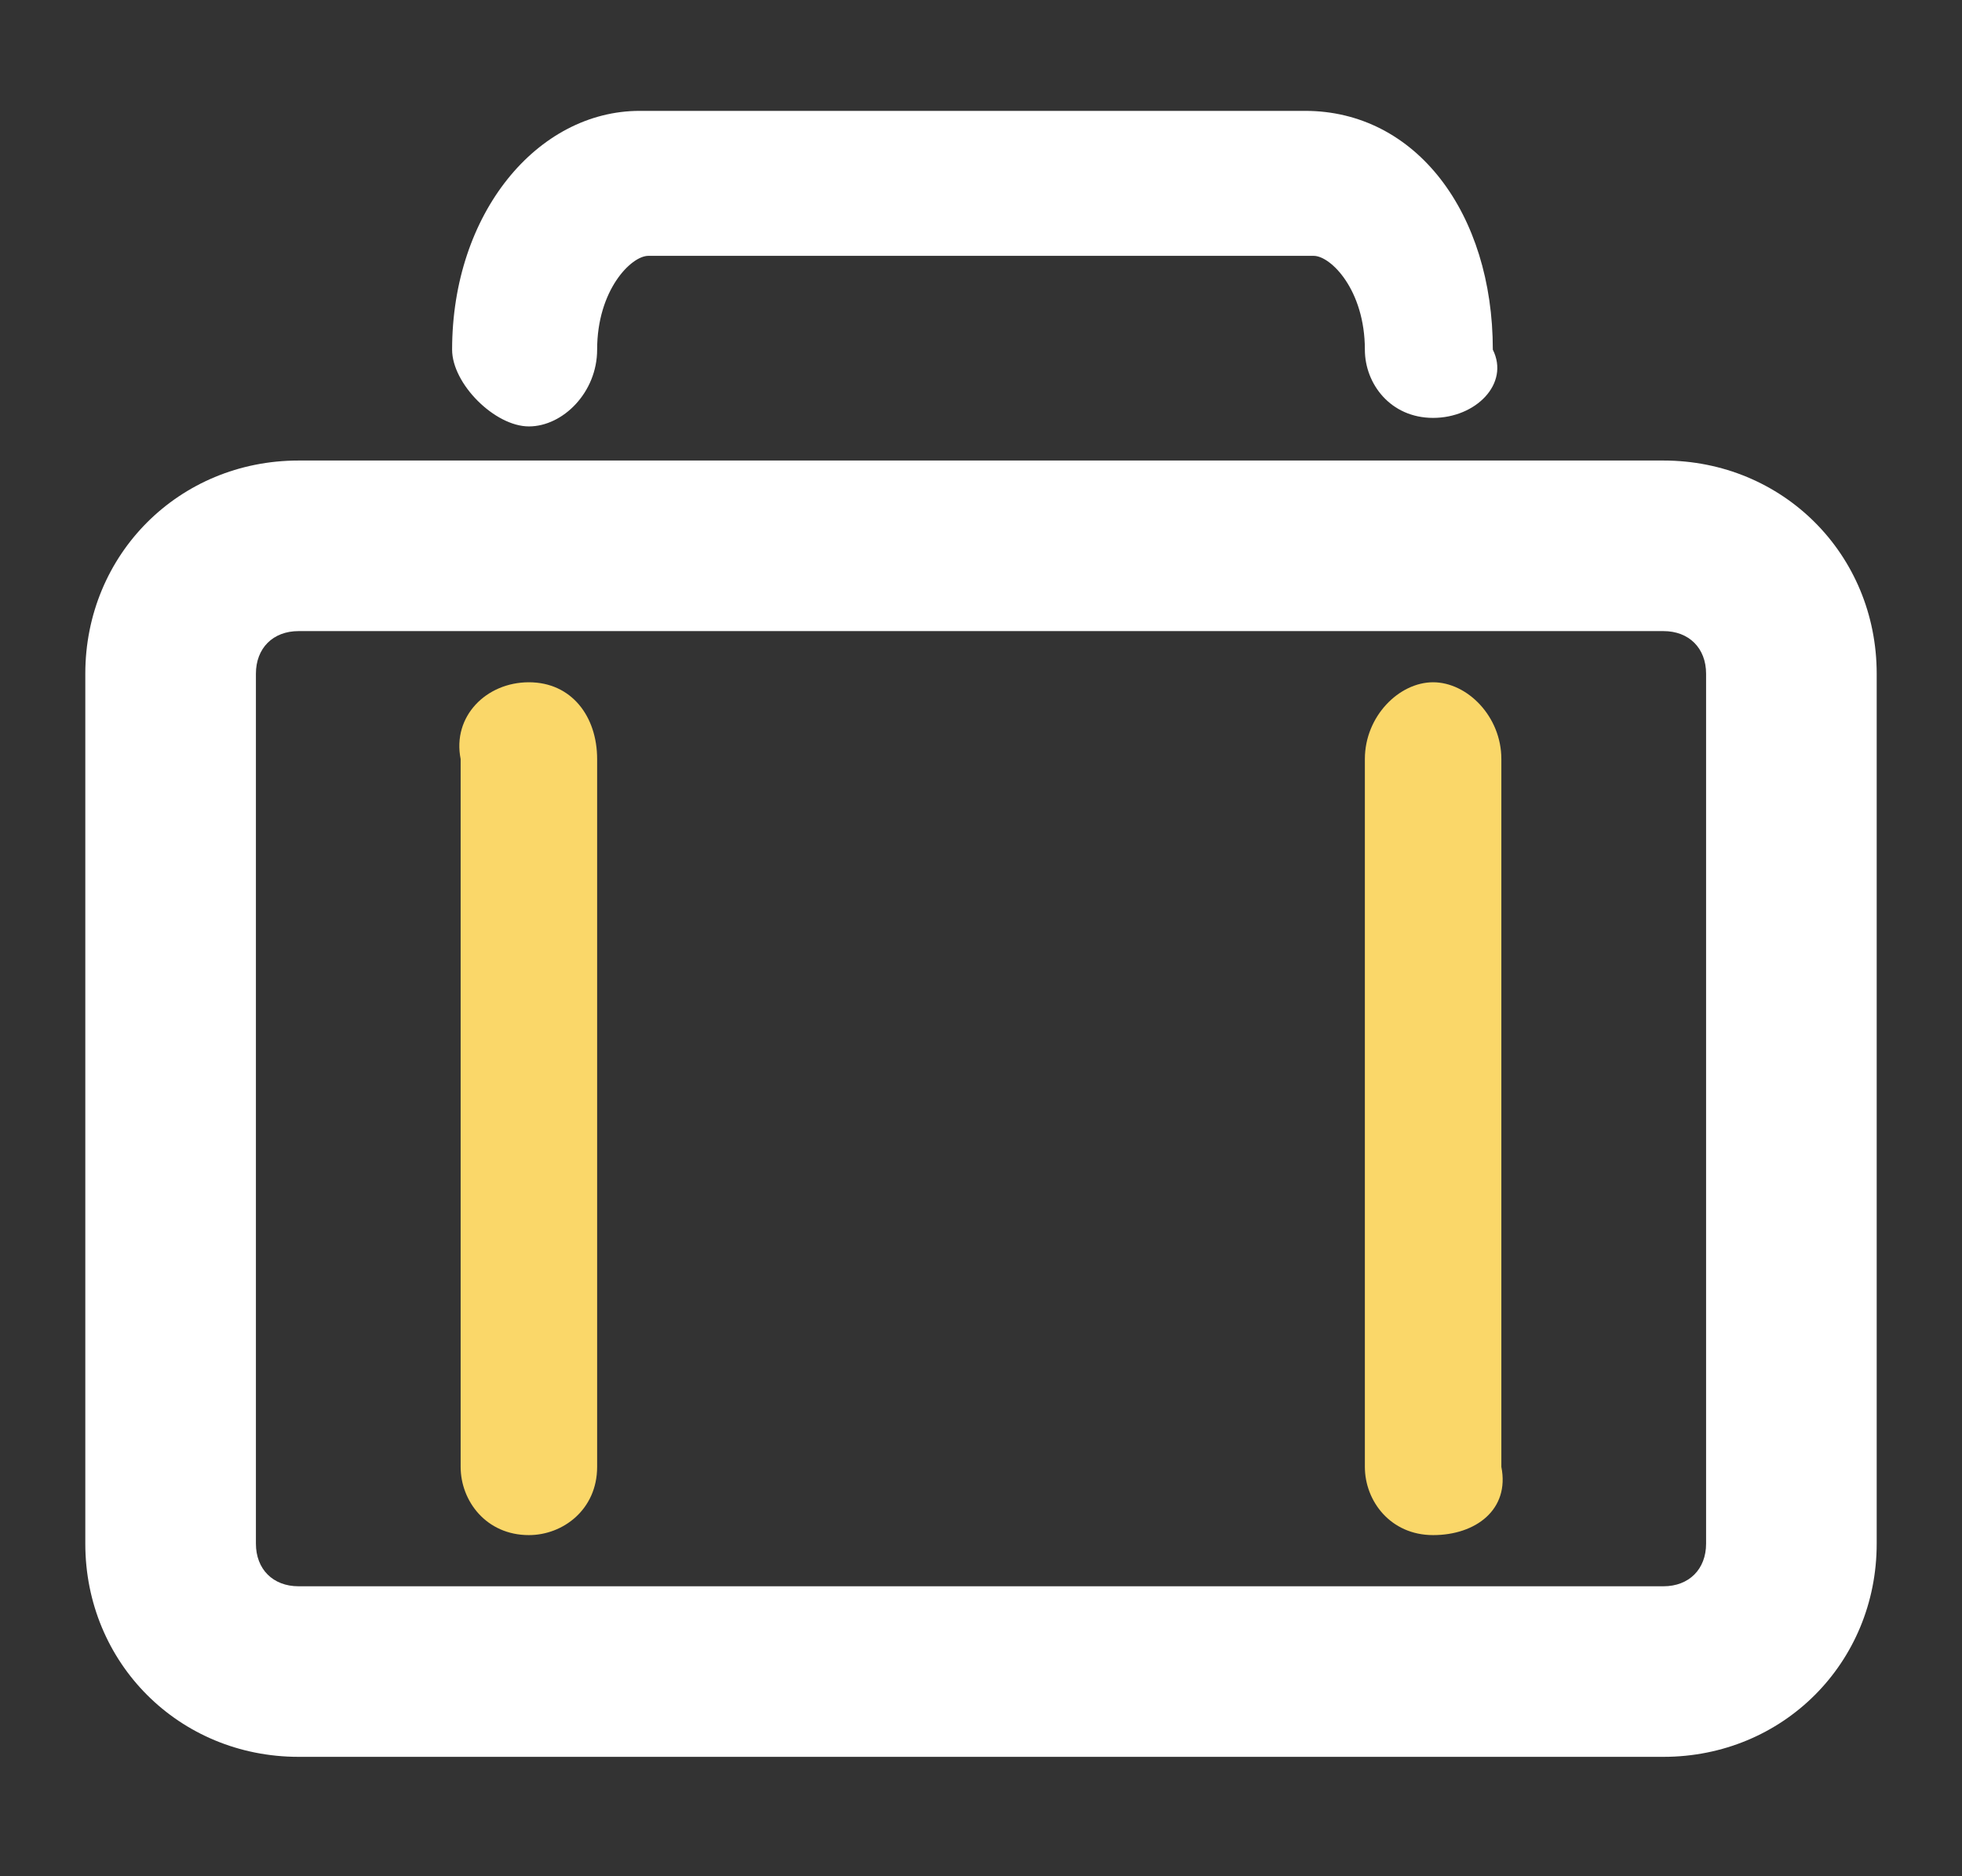 <?xml version="1.0" encoding="utf-8"?>
<!-- Generator: Adobe Illustrator 27.8.0, SVG Export Plug-In . SVG Version: 6.00 Build 0)  -->
<svg version="1.1" id="Calque_1" xmlns="http://www.w3.org/2000/svg" xmlns:xlink="http://www.w3.org/1999/xlink" x="0px" y="0px"
	 viewBox="0 0 23 22" style="enable-background:new 0 0 23 22;" xml:space="preserve">
<rect x="0" y="0" width="23" height="22" fill="#333333" stroke="none"/>
<style type="text/css">
	.st0{fill:#FFFFFF;}
	.st1{fill:#FAD769;}
</style>
<g>
	<path class="st0" d="M16.8,4.9c-0.5,0-0.8-0.4-0.8-0.8C16,3.4,15.6,3,15.4,3H7.6C7.4,3,7,3.4,7,4.1c0,0.5-0.4,0.9-0.8,0.9
		S5.3,4.5,5.3,4.1v0c0-1.6,1-2.8,2.2-2.8h7.8c1.3,0,2.2,1.2,2.2,2.8C17.7,4.5,17.3,4.9,16.8,4.9z"/>
	<path class="st0" d="M19.5,7.4c0.3,0,0.5,0.2,0.5,0.5v10.2c0,0.3-0.2,0.5-0.5,0.5h-16c-0.3,0-0.5-0.2-0.5-0.5V7.9
		c0-0.3,0.2-0.5,0.5-0.5H19.5 M19.5,5.4h-16C2.1,5.4,1,6.5,1,7.9v10.2c0,1.4,1.1,2.5,2.5,2.5h16c1.4,0,2.5-1.1,2.5-2.5V7.9
		C22,6.5,20.9,5.4,19.5,5.4L19.5,5.4z"/>
	<path class="st1" d="M16.8,18c-0.5,0-0.8-0.4-0.8-0.8V8.9C16,8.4,16.4,8,16.8,8s0.8,0.4,0.8,0.9v8.3C17.7,17.7,17.3,18,16.8,18z"/>
	<path class="st1" d="M6.2,18c-0.5,0-0.8-0.4-0.8-0.8V8.9C5.3,8.4,5.7,8,6.2,8S7,8.4,7,8.9v8.3C7,17.7,6.6,18,6.2,18z"/>
</g>
</svg>

